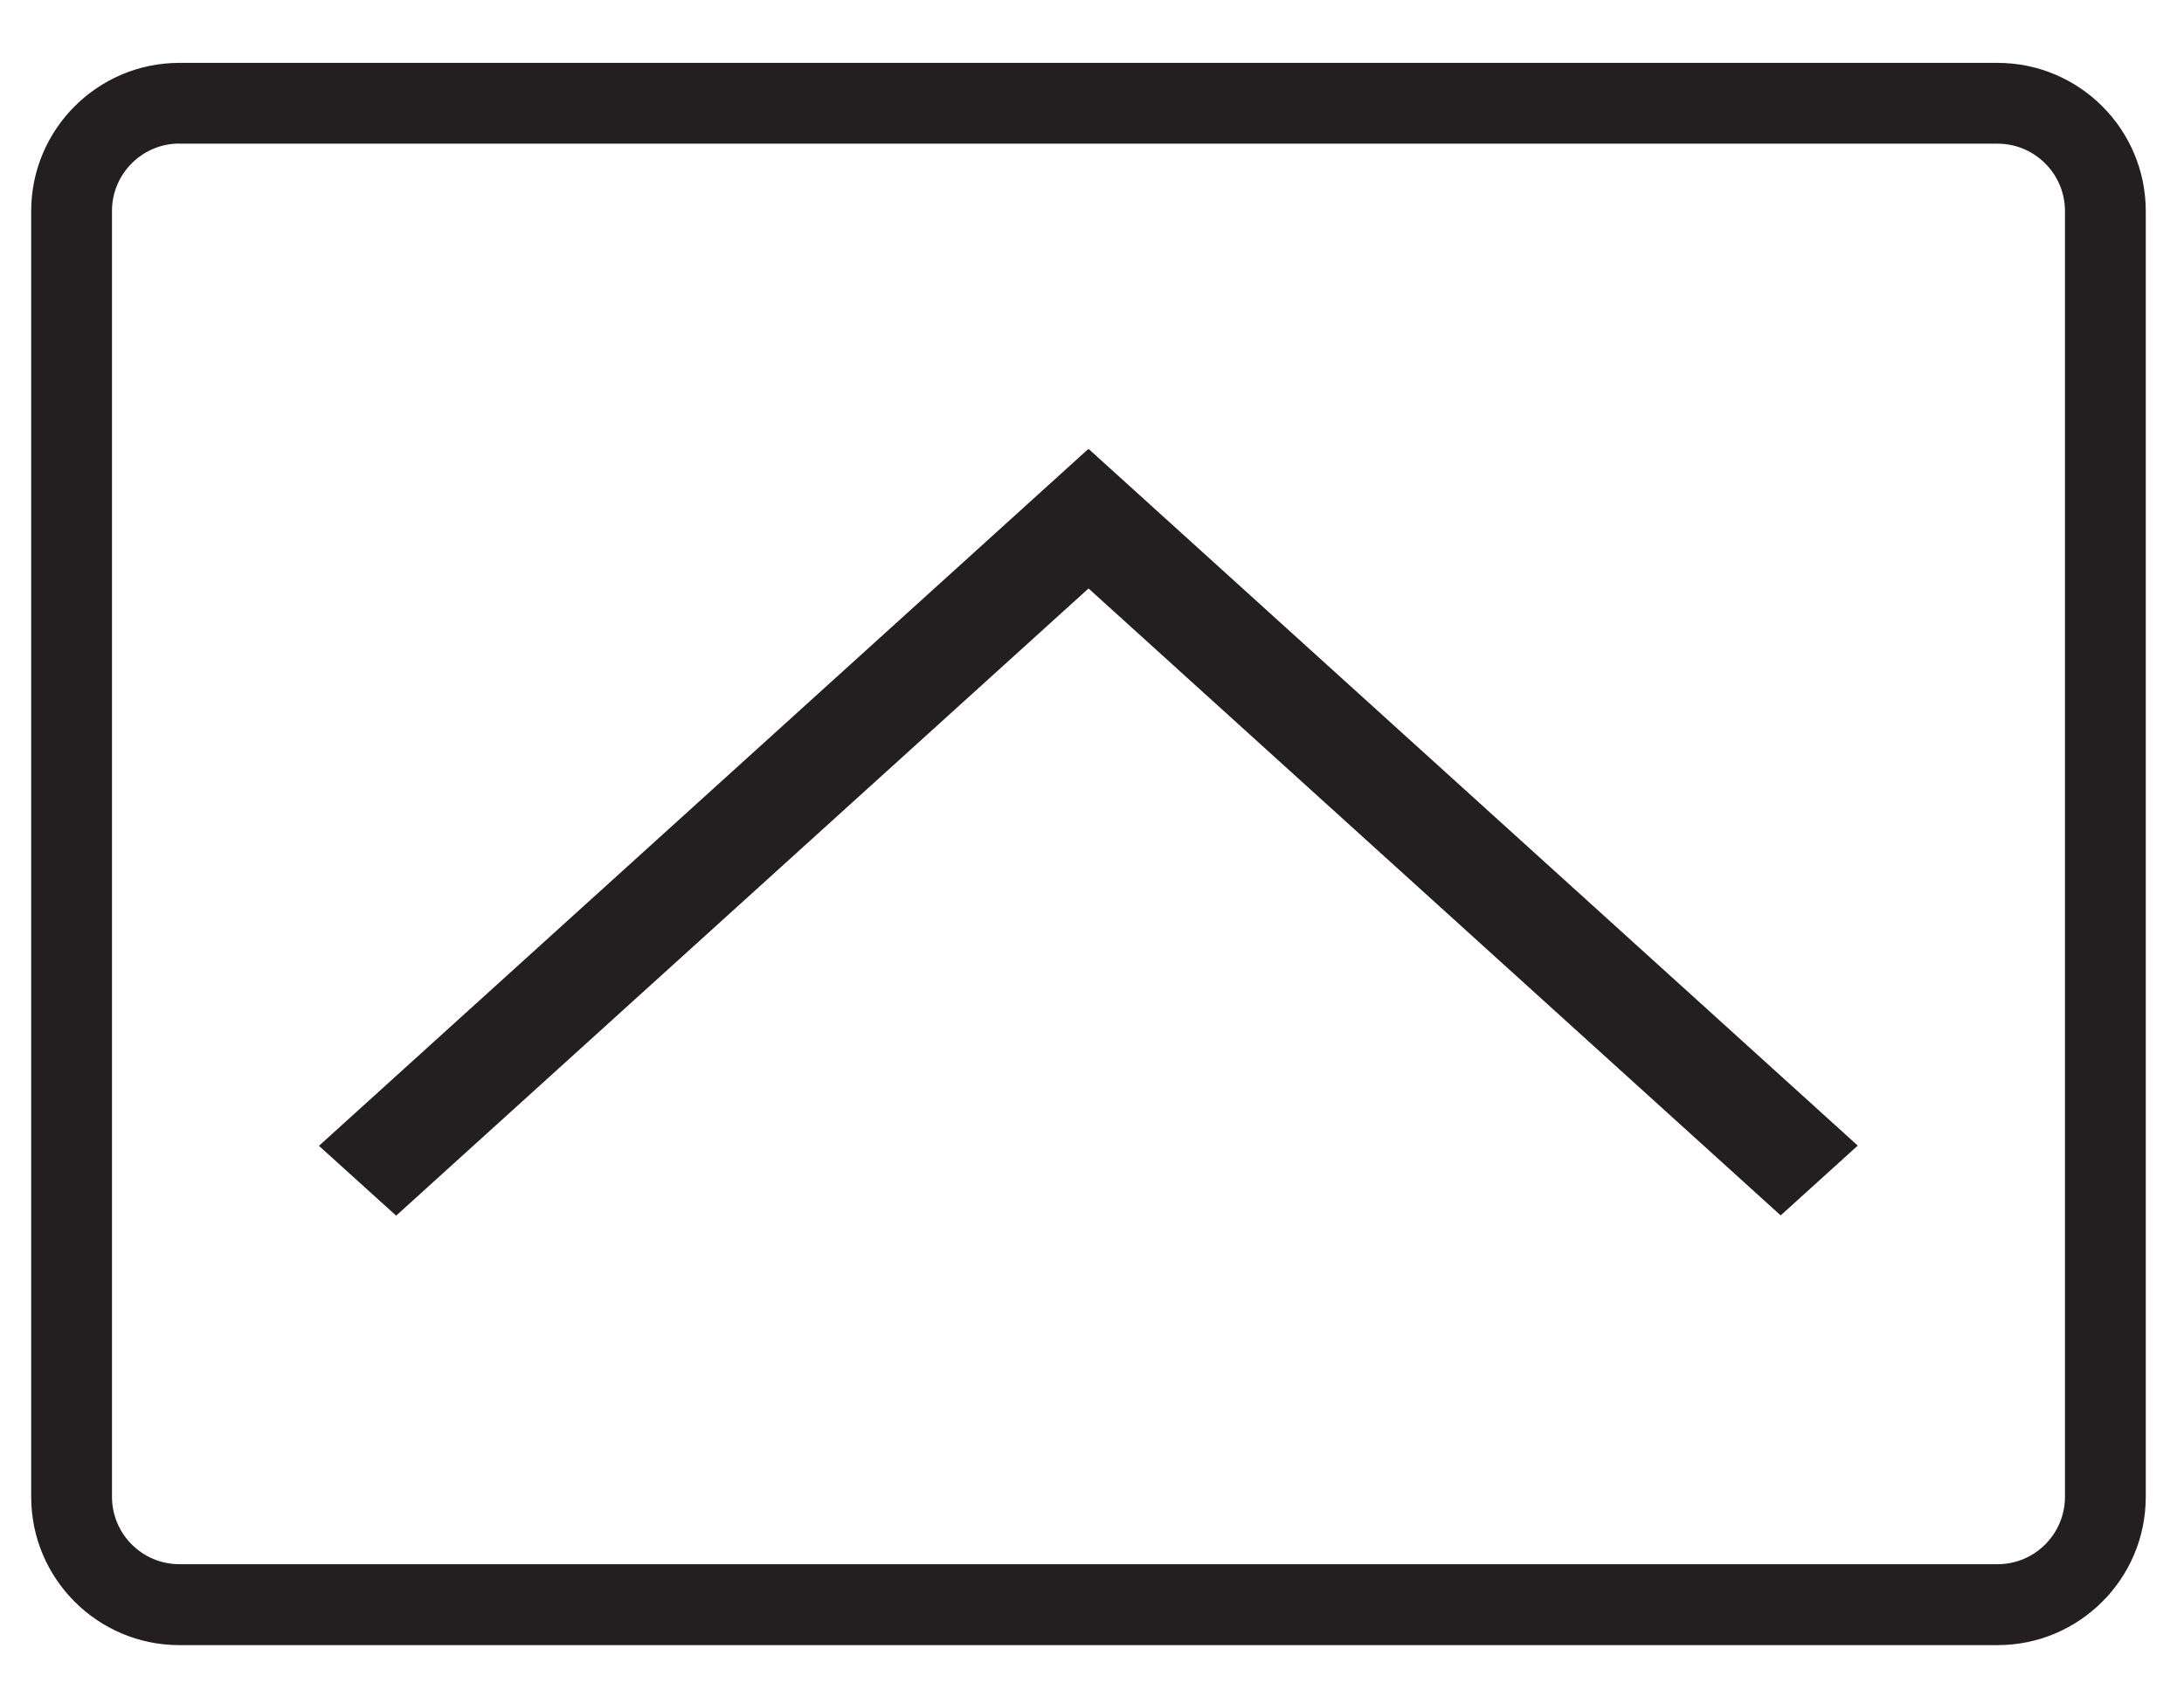 <?xml version="1.0" encoding="UTF-8"?>
<svg id="Layer_1" xmlns="http://www.w3.org/2000/svg" version="1.1" viewBox="0 0 182.76 140.8">
  <!-- Generator: Adobe Illustrator 29.0.1, SVG Export Plug-In . SVG Version: 2.1.0 Build 192)  -->
  <defs>
    <style>
      .st0 {
        fill: #231f20;
      }
    </style>
  </defs>
  <path class="st0" d="M167.15,137.63H15.01c-6.84,0-12.4-5.56-12.4-12.4V17.66c0-6.84,5.56-12.4,12.4-12.4h152.15c6.84,0,12.4,5.56,12.4,12.4v107.57c0,6.84-5.56,12.4-12.4,12.4h0ZM15.01,12.01c-3.11,0-5.64,2.53-5.64,5.64v107.57c0,3.11,2.53,5.64,5.64,5.64h152.15c3.11,0,5.64-2.53,5.64-5.64V17.66c0-3.11-2.53-5.64-5.64-5.64H15.01Z"/>
  <polygon class="st0" points="155.46 95.84 91.11 37.57 91.07 37.61 91.04 37.59 26.69 95.86 33.15 101.7 91.09 49.23 149.01 101.68 155.46 95.84"/>
</svg>